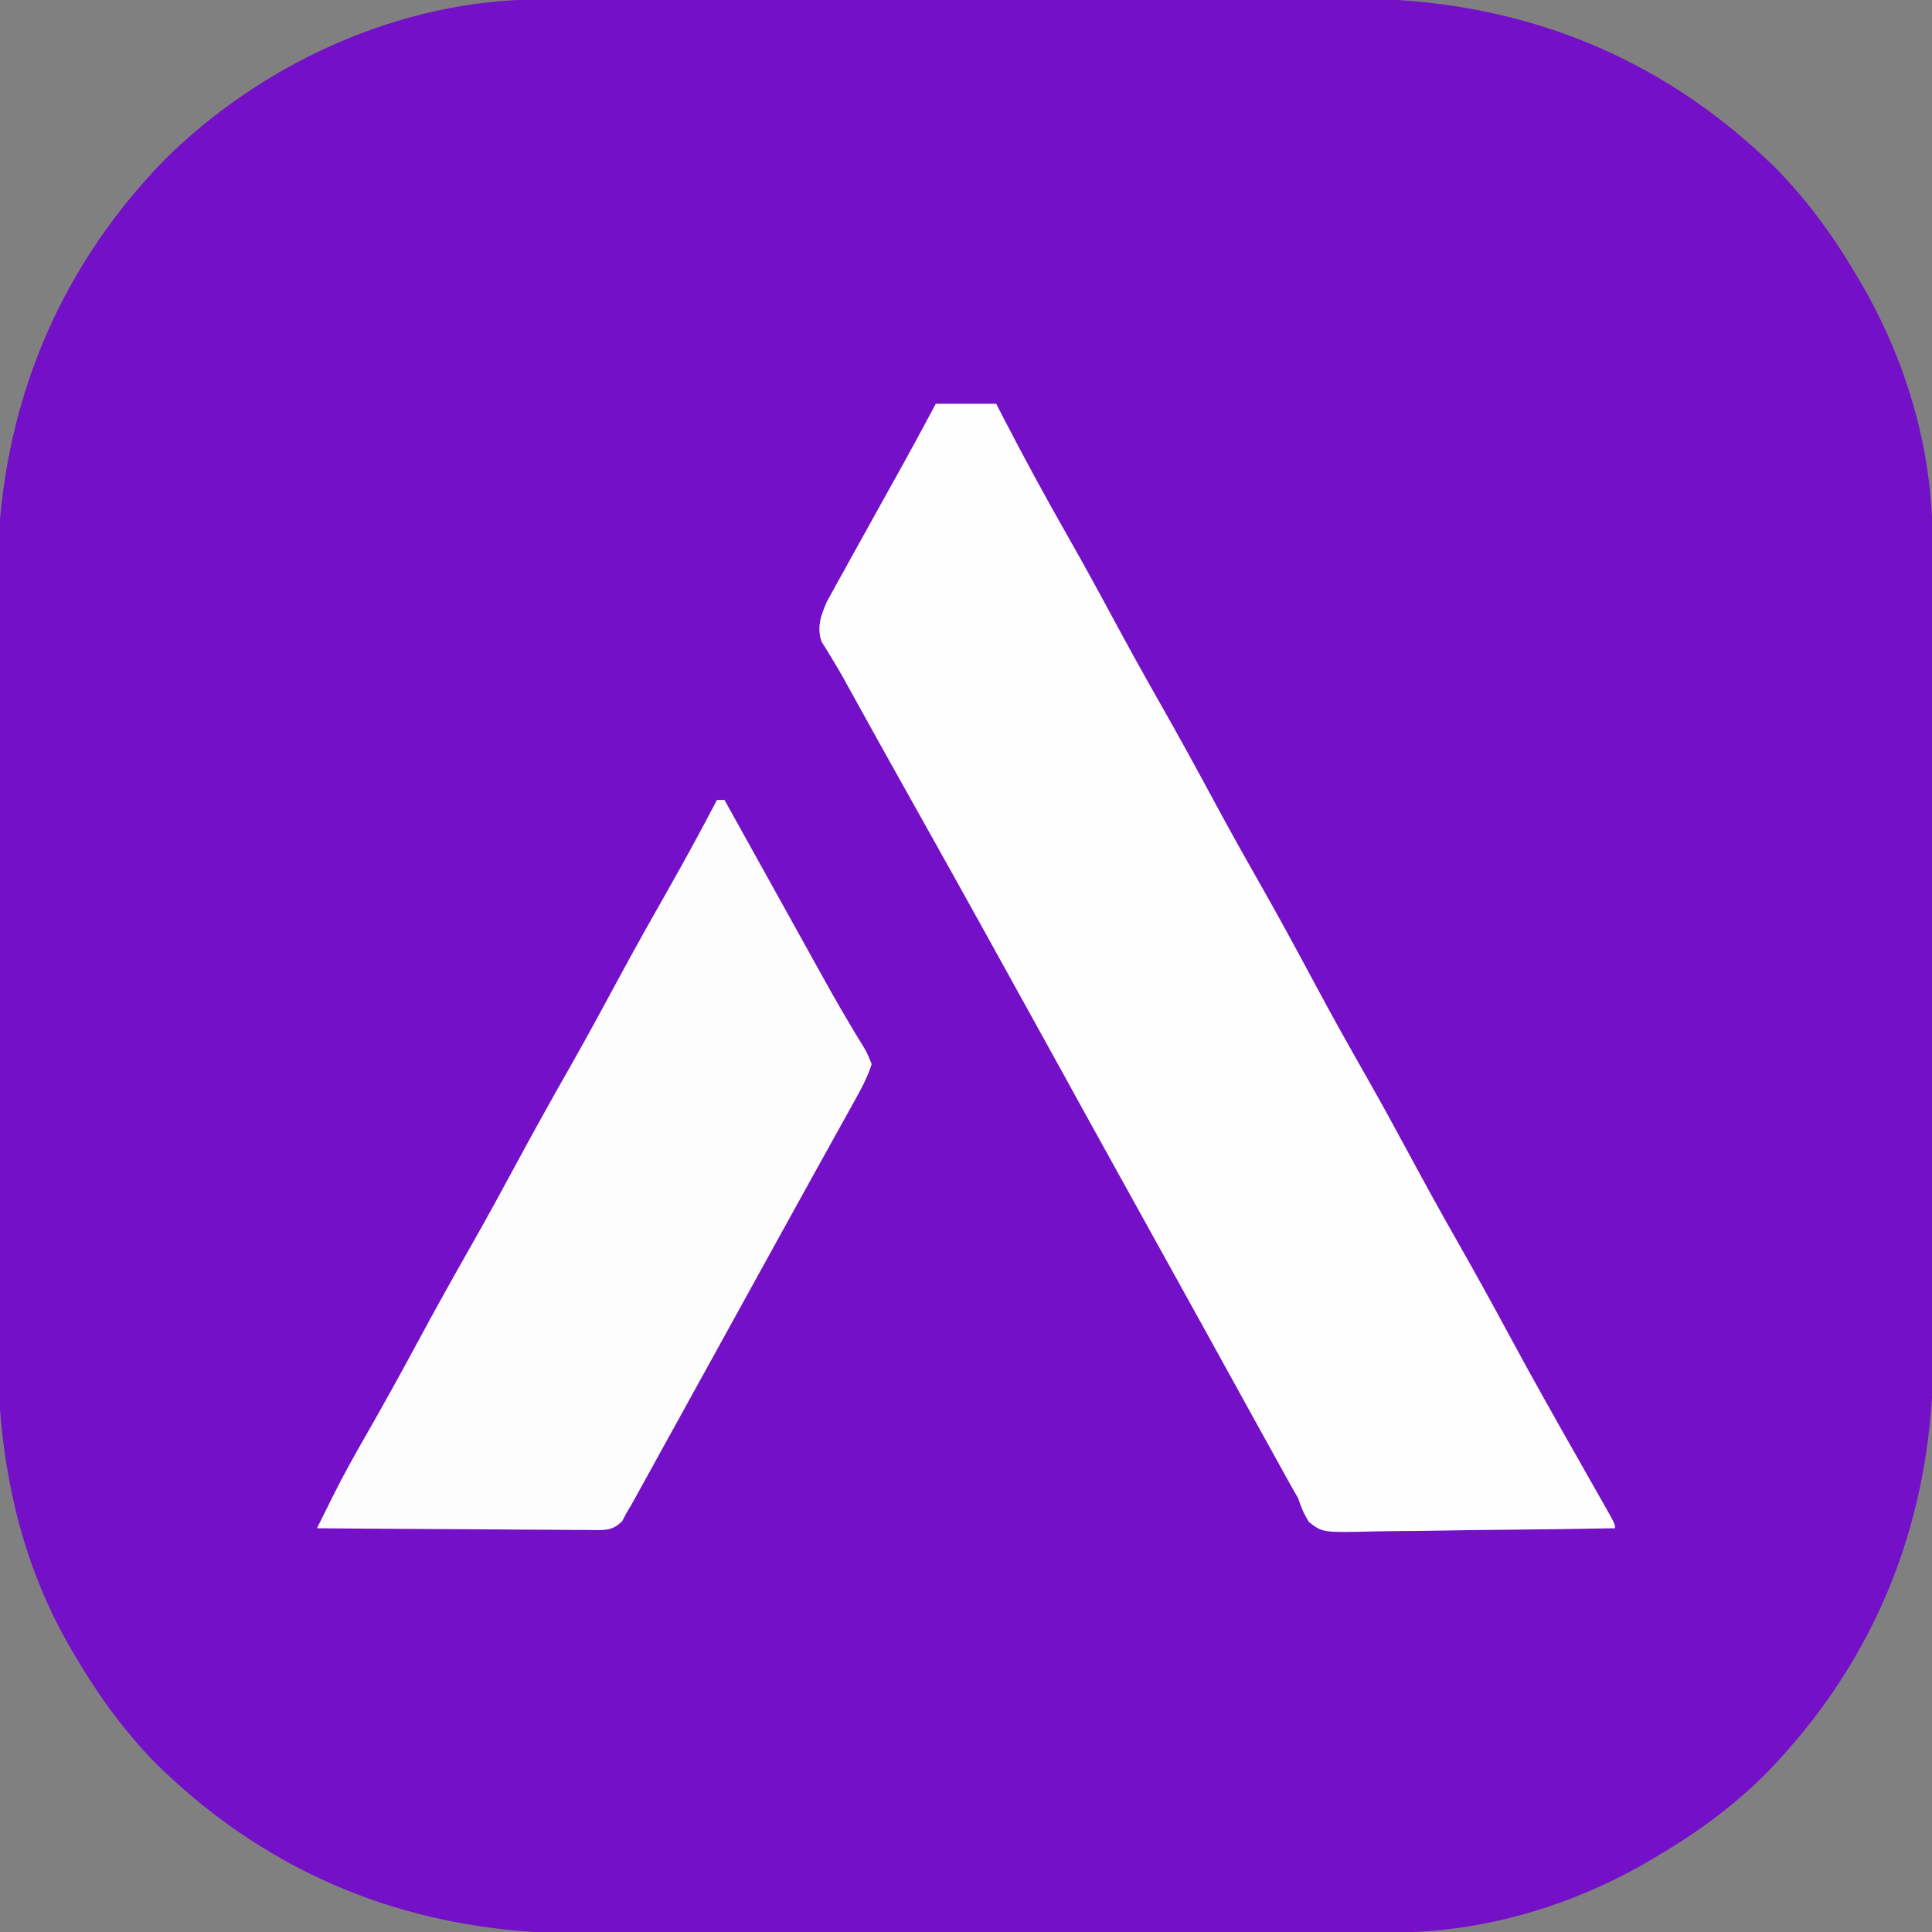 <?xml version="1.0" encoding="UTF-8"?>
<svg version="1.1" xmlns="http://www.w3.org/2000/svg" width="512" height="512">
<rect width="100%" height="100%" fill="#808080" stroke="none"/>
<path d="M0 0 C0.999 -0.003 1.997 -0.006 3.026 -0.009 C6.359 -0.018 9.692 -0.019 13.025 -0.021 C15.42 -0.025 17.816 -0.03 20.211 -0.036 C26.712 -0.049 33.212 -0.055 39.713 -0.06 C43.78 -0.063 47.848 -0.067 51.915 -0.071 C63.199 -0.083 74.483 -0.094 85.768 -0.097 C86.489 -0.097 87.21 -0.098 87.953 -0.098 C88.676 -0.098 89.399 -0.098 90.144 -0.098 C91.608 -0.099 93.073 -0.099 94.537 -0.1 C95.264 -0.1 95.99 -0.1 96.739 -0.1 C108.489 -0.104 120.238 -0.122 131.988 -0.145 C144.082 -0.169 156.176 -0.181 168.27 -0.182 C175.048 -0.183 181.825 -0.189 188.603 -0.207 C194.987 -0.224 201.371 -0.226 207.756 -0.217 C210.086 -0.216 212.417 -0.221 214.748 -0.231 C258.08 -0.405 296.272 14.141 327.37 44.668 C335.821 53.253 342.722 62.778 348.82 73.14 C349.167 73.725 349.513 74.31 349.87 74.912 C362.01 95.685 368.983 119.226 368.96 143.32 C368.965 144.818 368.965 144.818 368.969 146.347 C368.978 149.68 368.98 153.012 368.981 156.345 C368.986 158.741 368.991 161.136 368.996 163.532 C369.009 170.032 369.016 176.533 369.02 183.033 C369.023 187.101 369.027 191.168 369.032 195.235 C369.044 206.52 369.054 217.804 369.058 229.088 C369.058 229.809 369.058 230.531 369.058 231.274 C369.058 231.997 369.059 232.719 369.059 233.464 C369.059 234.929 369.06 236.393 369.06 237.858 C369.06 238.584 369.061 239.311 369.061 240.059 C369.065 251.809 369.082 263.559 369.106 275.309 C369.129 287.403 369.142 299.496 369.143 311.59 C369.144 318.368 369.149 325.146 369.168 331.924 C369.184 338.308 369.186 344.692 369.178 351.076 C369.177 353.407 369.181 355.737 369.191 358.068 C369.365 401.4 354.819 439.592 324.293 470.691 C315.708 479.142 306.182 486.043 295.82 492.14 C295.235 492.487 294.65 492.834 294.048 493.191 C273.275 505.331 249.734 512.304 225.64 512.281 C224.641 512.284 223.643 512.287 222.614 512.29 C219.281 512.299 215.948 512.3 212.615 512.302 C210.22 512.306 207.824 512.311 205.429 512.317 C198.928 512.33 192.428 512.336 185.927 512.341 C181.86 512.343 177.792 512.348 173.725 512.352 C162.441 512.364 151.157 512.375 139.872 512.378 C138.79 512.378 138.79 512.378 137.687 512.379 C136.964 512.379 136.241 512.379 135.496 512.379 C134.032 512.38 132.567 512.38 131.103 512.381 C130.376 512.381 129.65 512.381 128.901 512.381 C117.151 512.385 105.401 512.403 93.652 512.426 C81.558 512.45 69.464 512.462 57.37 512.463 C50.592 512.464 43.815 512.47 37.037 512.488 C30.653 512.505 24.269 512.507 17.884 512.498 C15.554 512.497 13.223 512.502 10.892 512.512 C-32.44 512.686 -70.632 498.14 -101.73 467.613 C-110.181 459.028 -117.082 449.503 -123.18 439.14 C-123.527 438.556 -123.873 437.971 -124.23 437.368 C-139.154 411.833 -143.969 384.223 -143.827 354.933 C-143.834 352.527 -143.843 350.121 -143.854 347.714 C-143.876 341.259 -143.868 334.805 -143.852 328.35 C-143.843 324.301 -143.844 320.251 -143.849 316.201 C-143.85 315.523 -143.851 314.845 -143.851 314.147 C-143.853 312.769 -143.855 311.392 -143.856 310.014 C-143.87 297.171 -143.854 284.329 -143.827 271.486 C-143.805 260.527 -143.809 249.569 -143.832 238.61 C-143.859 225.805 -143.869 213.001 -143.854 200.196 C-143.852 198.824 -143.851 197.452 -143.849 196.08 C-143.848 195.405 -143.848 194.731 -143.847 194.036 C-143.842 189.34 -143.85 184.644 -143.861 179.948 C-143.876 173.598 -143.866 167.248 -143.837 160.898 C-143.831 158.59 -143.832 156.282 -143.843 153.973 C-144.03 111.508 -129.375 73.193 -99.751 42.668 C-73.707 16.774 -36.887 -0.035 0 0 Z " fill="#7310C8" transform="translate(143.18,-0.14)"/>
<path d="M0 0 C5.28 0 10.56 0 16 0 C16.643 1.249 17.286 2.498 17.949 3.785 C23.435 14.379 29.111 24.835 35.02 35.198 C38.939 42.084 42.747 49.022 46.5 56 C50.744 63.886 55.071 71.717 59.5 79.5 C64.496 88.279 69.341 97.129 74.127 106.024 C77.814 112.857 81.595 119.629 85.438 126.375 C90.695 135.608 95.756 144.935 100.767 154.304 C105.121 162.423 109.616 170.452 114.176 178.457 C118.04 185.258 121.794 192.112 125.5 199 C129.744 206.886 134.071 214.717 138.5 222.5 C142.929 230.283 147.256 238.114 151.5 246 C157.833 257.763 164.395 269.388 171 281 C172.774 284.123 174.545 287.248 176.312 290.375 C176.692 291.041 177.071 291.708 177.462 292.395 C180 296.886 180 296.886 180 298 C169.786 298.185 159.573 298.328 149.358 298.414 C144.615 298.456 139.872 298.513 135.13 298.604 C130.552 298.69 125.975 298.738 121.397 298.759 C119.651 298.774 117.905 298.803 116.159 298.846 C102.499 299.17 102.499 299.17 98.906 296.365 C97.569 294.273 96.769 292.353 96 290 C95.442 289.034 94.884 288.069 94.309 287.073 C93.809 286.169 93.309 285.264 92.793 284.332 C92.215 283.289 91.637 282.246 91.041 281.172 C90.124 279.509 90.124 279.509 89.188 277.812 C88.529 276.624 87.871 275.435 87.213 274.246 C85.139 270.499 83.069 266.75 81 263 C80.328 261.782 79.655 260.563 78.983 259.345 C76.315 254.511 73.648 249.677 70.983 244.841 C66.505 236.718 62.009 228.606 57.5 220.5 C52.338 211.217 47.192 201.926 42.062 192.625 C41.565 191.723 41.565 191.723 41.058 190.804 C38.368 185.925 35.679 181.046 32.99 176.167 C20.16 152.888 7.289 129.633 -5.711 106.448 C-11.977 95.268 -18.232 84.081 -24.403 72.848 C-25.426 71.023 -26.482 69.216 -27.578 67.434 C-28.046 66.661 -28.514 65.889 -28.996 65.094 C-29.616 64.114 -29.616 64.114 -30.248 63.115 C-31.616 59.267 -30.452 56.023 -28.852 52.401 C-28.376 51.542 -27.9 50.682 -27.41 49.797 C-26.878 48.825 -26.346 47.854 -25.797 46.853 C-25.225 45.829 -24.652 44.805 -24.062 43.75 C-23.477 42.687 -22.892 41.624 -22.289 40.528 C-20.535 37.347 -18.769 34.173 -17 31 C-16.053 29.293 -15.106 27.586 -14.16 25.879 C-12.913 23.63 -11.664 21.382 -10.411 19.136 C-6.872 12.793 -3.426 6.405 0 0 Z " fill="#FEFEFE" transform="translate(248,107)"/>
<path d="M0 0 C0.66 0 1.32 0 2 0 C3.524 2.743 5.048 5.486 6.572 8.229 C7.914 10.646 9.257 13.063 10.6 15.48 C13.746 21.142 16.891 26.803 20.034 32.467 C20.689 33.646 21.343 34.825 21.998 36.003 C23.587 38.865 25.174 41.728 26.756 44.594 C29.447 49.459 32.155 54.304 35.012 59.074 C35.668 60.185 35.668 60.185 36.338 61.318 C37.123 62.637 37.923 63.947 38.74 65.247 C39.754 66.961 39.754 66.961 41 70 C39.796 73.857 37.824 77.29 35.867 80.812 C34.918 82.527 34.918 82.527 33.949 84.275 C33.258 85.517 32.566 86.758 31.875 88 C31.155 89.299 30.435 90.597 29.715 91.896 C28.22 94.594 26.723 97.292 25.226 99.988 C22.135 105.557 19.06 111.135 15.986 116.712 C14.326 119.723 12.665 122.732 11.004 125.742 C8.323 130.601 5.644 135.46 2.965 140.32 C-0.021 145.738 -3.01 151.154 -6.001 156.568 C-7.706 159.655 -9.41 162.743 -11.111 165.832 C-12.845 168.979 -14.582 172.124 -16.321 175.268 C-17.288 177.019 -18.253 178.771 -19.217 180.524 C-20.094 182.107 -20.094 182.107 -20.988 183.723 C-21.499 184.648 -22.01 185.574 -22.536 186.528 C-23.019 187.343 -23.502 188.159 -24 189 C-24.369 189.702 -24.737 190.403 -25.117 191.126 C-27.468 193.466 -29.147 193.471 -32.387 193.498 C-33.479 193.476 -33.479 193.476 -34.593 193.454 C-35.363 193.455 -36.134 193.455 -36.929 193.456 C-39.478 193.453 -42.025 193.422 -44.574 193.391 C-46.341 193.383 -48.108 193.377 -49.875 193.373 C-54.526 193.358 -59.177 193.319 -63.827 193.275 C-68.573 193.234 -73.319 193.215 -78.064 193.195 C-87.377 193.152 -96.688 193.084 -106 193 C-104.899 190.782 -103.796 188.564 -102.692 186.347 C-102.384 185.726 -102.076 185.105 -101.758 184.465 C-98.987 178.906 -95.976 173.506 -92.875 168.125 C-88.314 160.136 -83.856 152.102 -79.5 144 C-74.737 135.149 -69.846 126.38 -64.875 117.645 C-60.996 110.809 -57.225 103.921 -53.5 97 C-48.737 88.149 -43.846 79.38 -38.875 70.645 C-34.435 62.821 -30.148 54.921 -25.886 47 C-21.548 38.959 -17.069 31.004 -12.552 23.062 C-8.228 15.447 -4.058 7.76 0 0 Z " fill="#FEFDFE" transform="translate(190,212)"/>
</svg>

